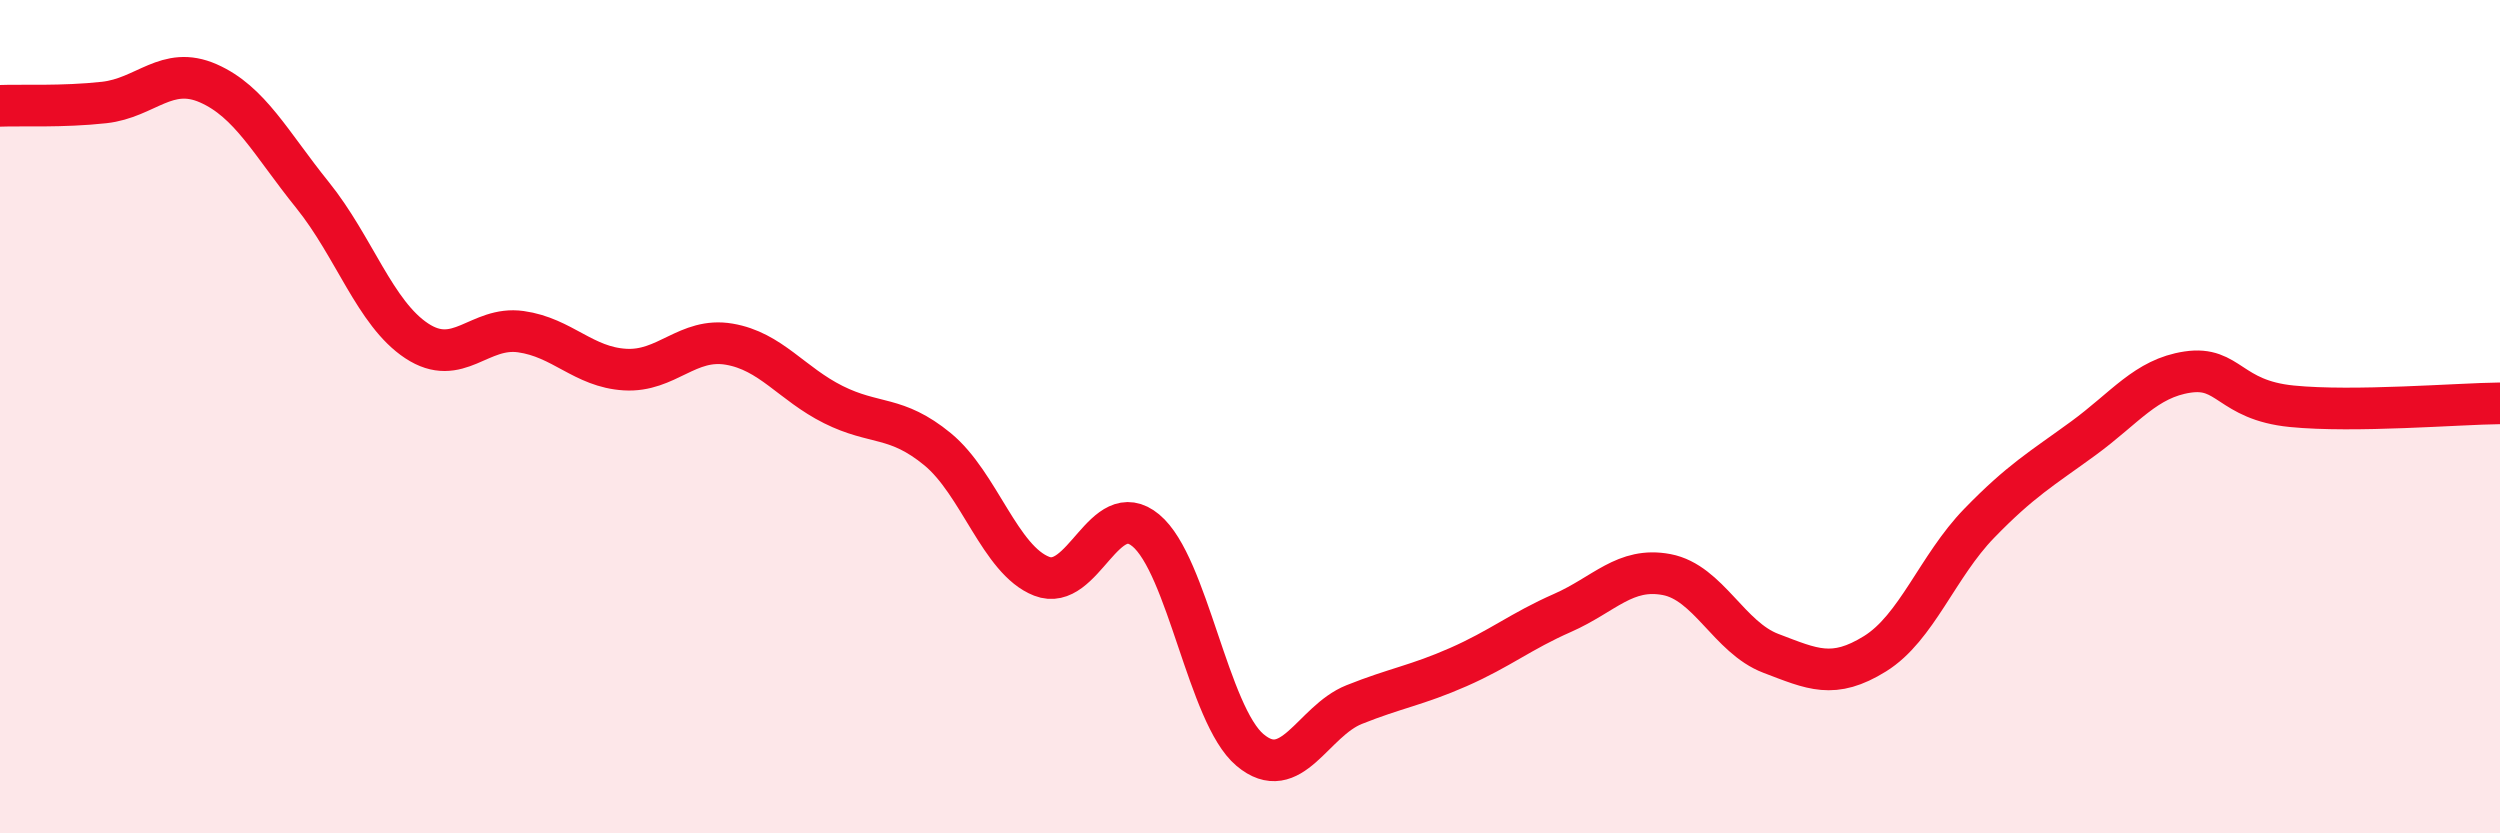 
    <svg width="60" height="20" viewBox="0 0 60 20" xmlns="http://www.w3.org/2000/svg">
      <path
        d="M 0,2.54 C 0.5,2.52 1.5,2.57 2.5,2.46 C 3.5,2.35 4,1.56 5,2 C 6,2.44 6.5,3.44 7.5,4.68 C 8.5,5.92 9,7.52 10,8.18 C 11,8.84 11.5,7.82 12.5,7.96 C 13.5,8.1 14,8.81 15,8.87 C 16,8.93 16.5,8.09 17.5,8.26 C 18.5,8.43 19,9.21 20,9.71 C 21,10.21 21.5,9.96 22.5,10.78 C 23.5,11.6 24,13.44 25,13.83 C 26,14.22 26.5,11.9 27.5,12.73 C 28.5,13.56 29,17.16 30,18 C 31,18.84 31.5,17.31 32.5,16.91 C 33.5,16.51 34,16.45 35,16.01 C 36,15.57 36.5,15.15 37.5,14.71 C 38.5,14.27 39,13.6 40,13.79 C 41,13.98 41.5,15.3 42.5,15.68 C 43.5,16.06 44,16.31 45,15.69 C 46,15.07 46.5,13.59 47.5,12.56 C 48.5,11.53 49,11.25 50,10.52 C 51,9.79 51.5,9.08 52.5,8.93 C 53.5,8.78 53.5,9.6 55,9.75 C 56.5,9.9 59,9.69 60,9.68L60 20L0 20Z"
        fill="#EB0A25"
        opacity="0.1"
        stroke-linecap="round"
        stroke-linejoin="round"
      />
      <path
        d="M 0,2.54 C 0.5,2.52 1.5,2.57 2.5,2.46 C 3.5,2.35 4,1.56 5,2 C 6,2.44 6.5,3.44 7.5,4.68 C 8.5,5.92 9,7.52 10,8.18 C 11,8.84 11.5,7.82 12.5,7.96 C 13.5,8.1 14,8.81 15,8.87 C 16,8.93 16.5,8.09 17.5,8.26 C 18.5,8.43 19,9.21 20,9.71 C 21,10.21 21.5,9.96 22.5,10.78 C 23.5,11.6 24,13.44 25,13.83 C 26,14.22 26.5,11.9 27.5,12.73 C 28.5,13.56 29,17.16 30,18 C 31,18.84 31.5,17.31 32.5,16.91 C 33.5,16.51 34,16.45 35,16.01 C 36,15.57 36.5,15.15 37.5,14.71 C 38.5,14.27 39,13.6 40,13.79 C 41,13.98 41.5,15.3 42.5,15.68 C 43.5,16.06 44,16.31 45,15.69 C 46,15.07 46.5,13.59 47.5,12.56 C 48.5,11.53 49,11.25 50,10.52 C 51,9.79 51.5,9.08 52.5,8.93 C 53.5,8.78 53.5,9.6 55,9.75 C 56.5,9.9 59,9.69 60,9.68"
        stroke="#EB0A25"
        stroke-width="1"
        fill="none"
        stroke-linecap="round"
        stroke-linejoin="round"
      />
    </svg>
  